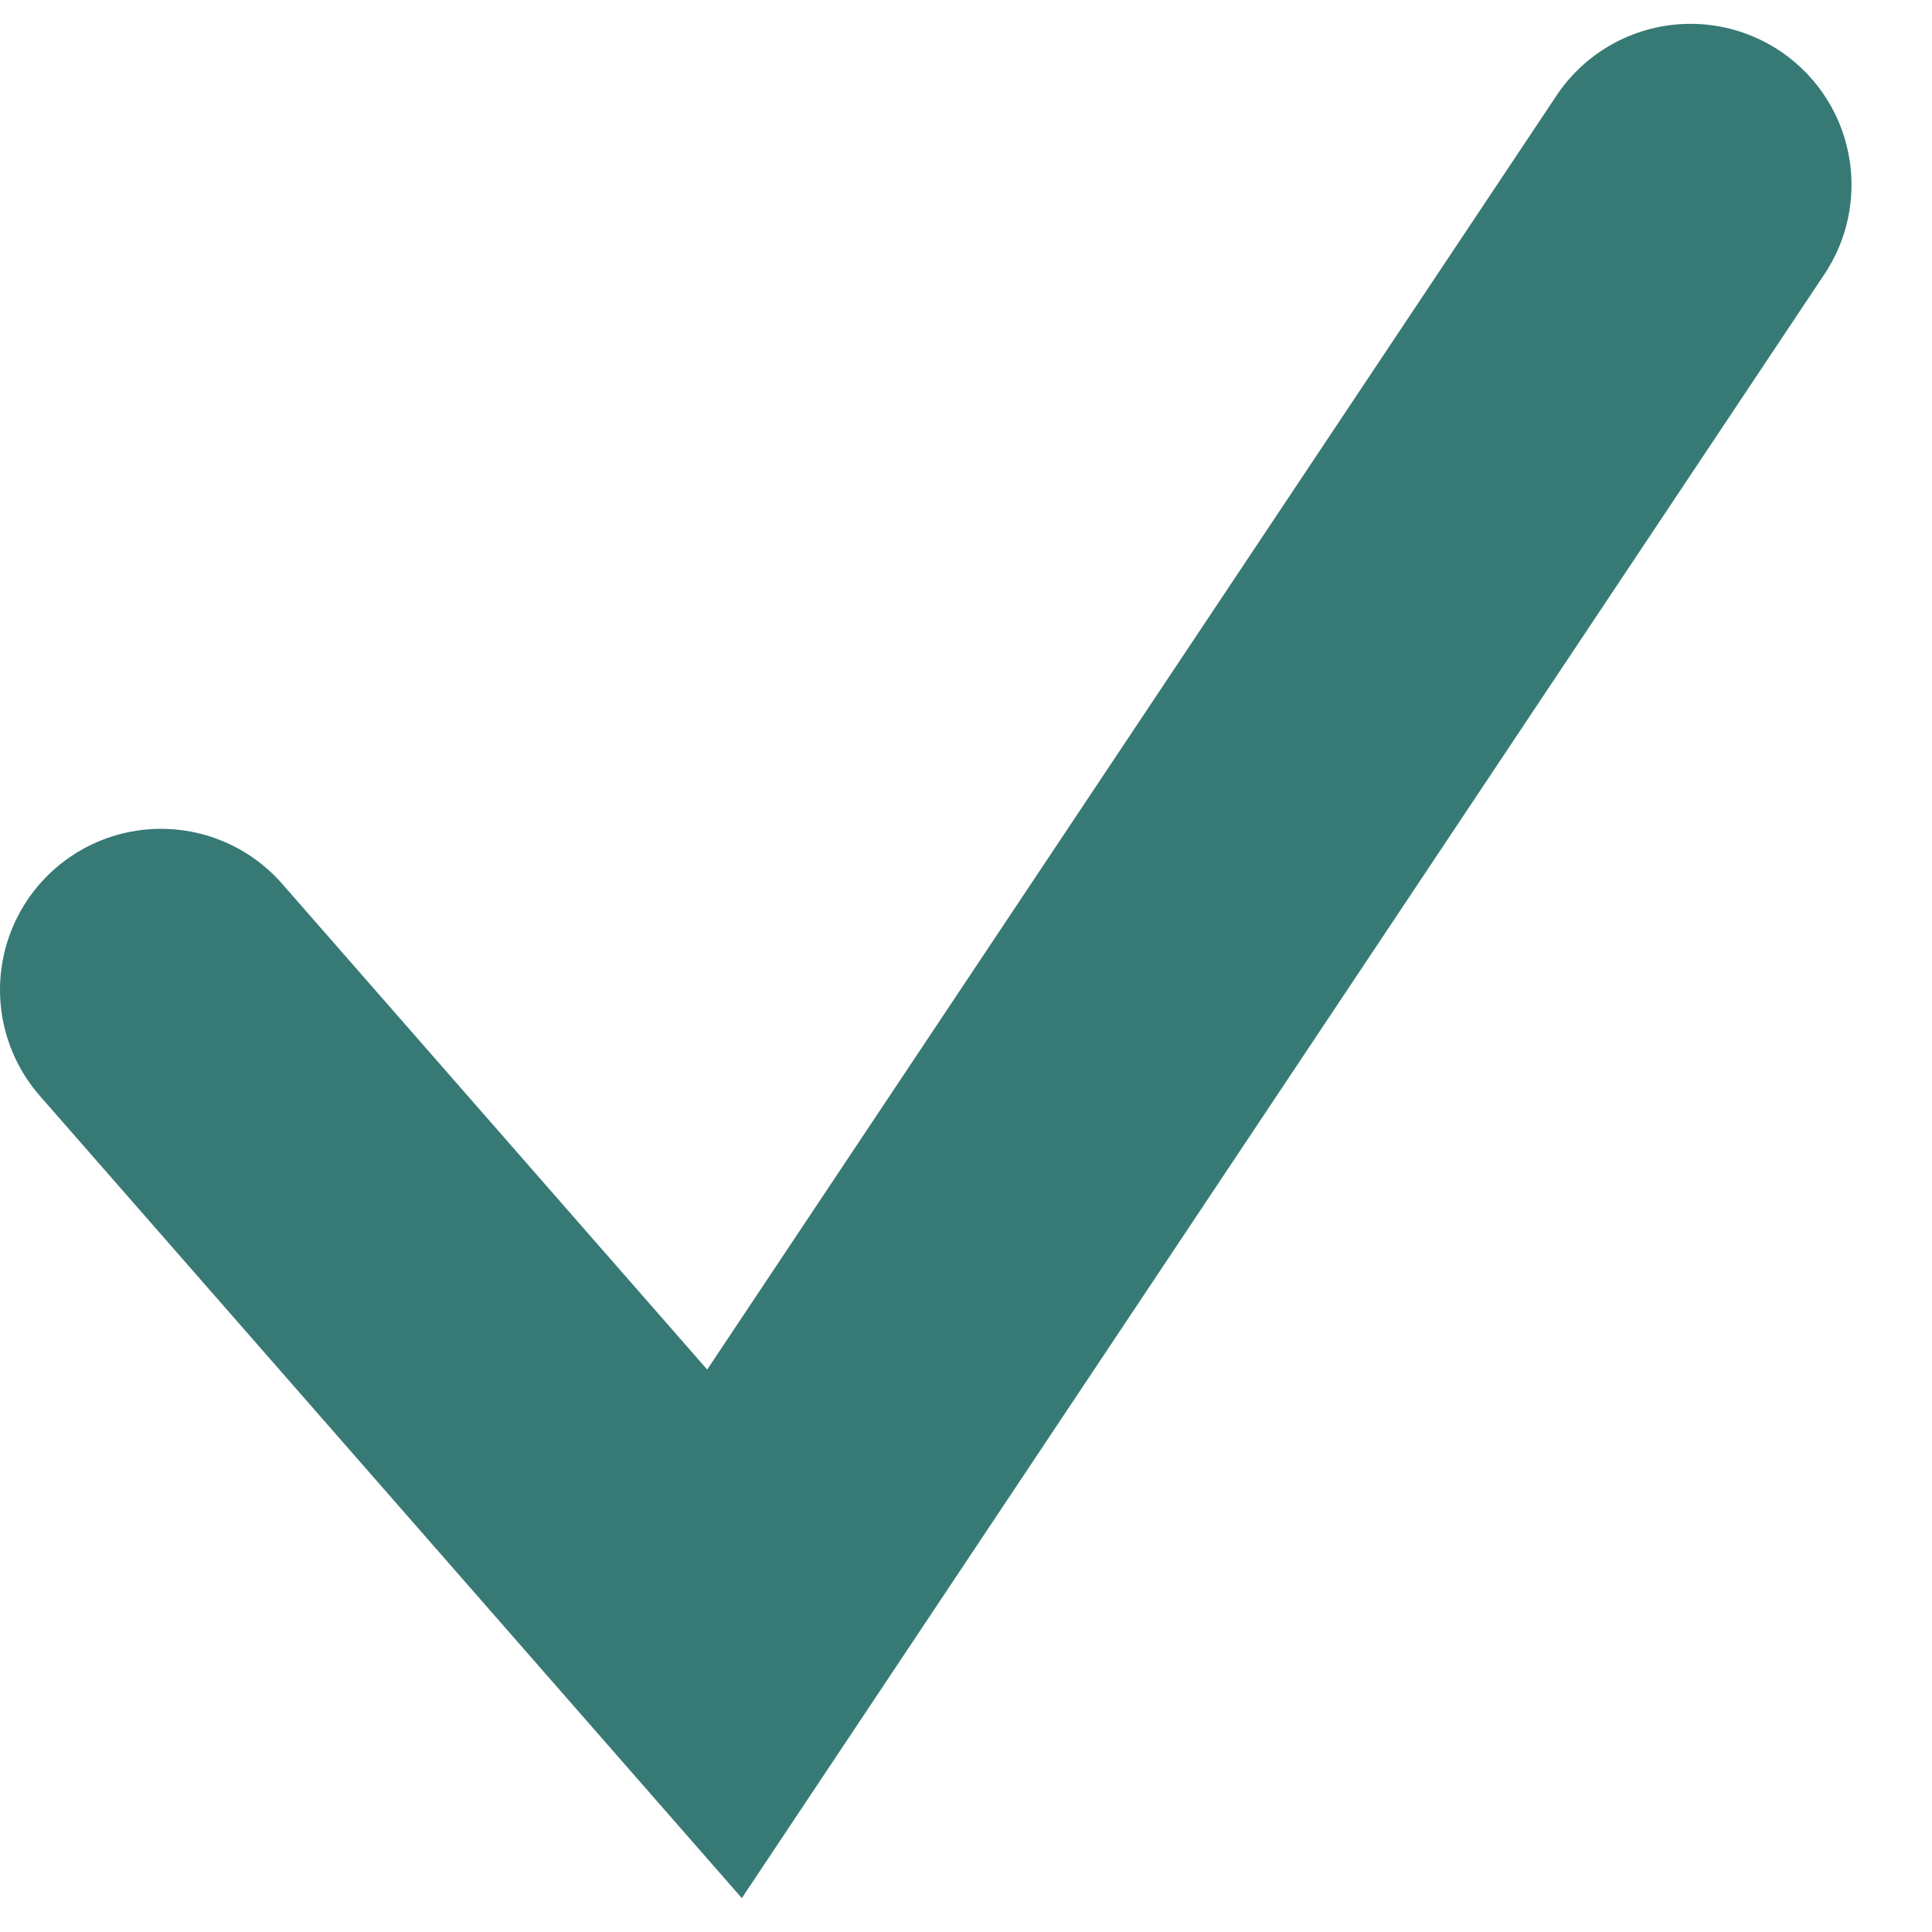 <svg width="12" height="12" viewBox="0 0 12 12" fill="none" xmlns="http://www.w3.org/2000/svg">
<path d="M1 6.148L4.5 10.148L10.5 1.148" stroke="#377975" stroke-width="2" stroke-linecap="round"/>
</svg>
